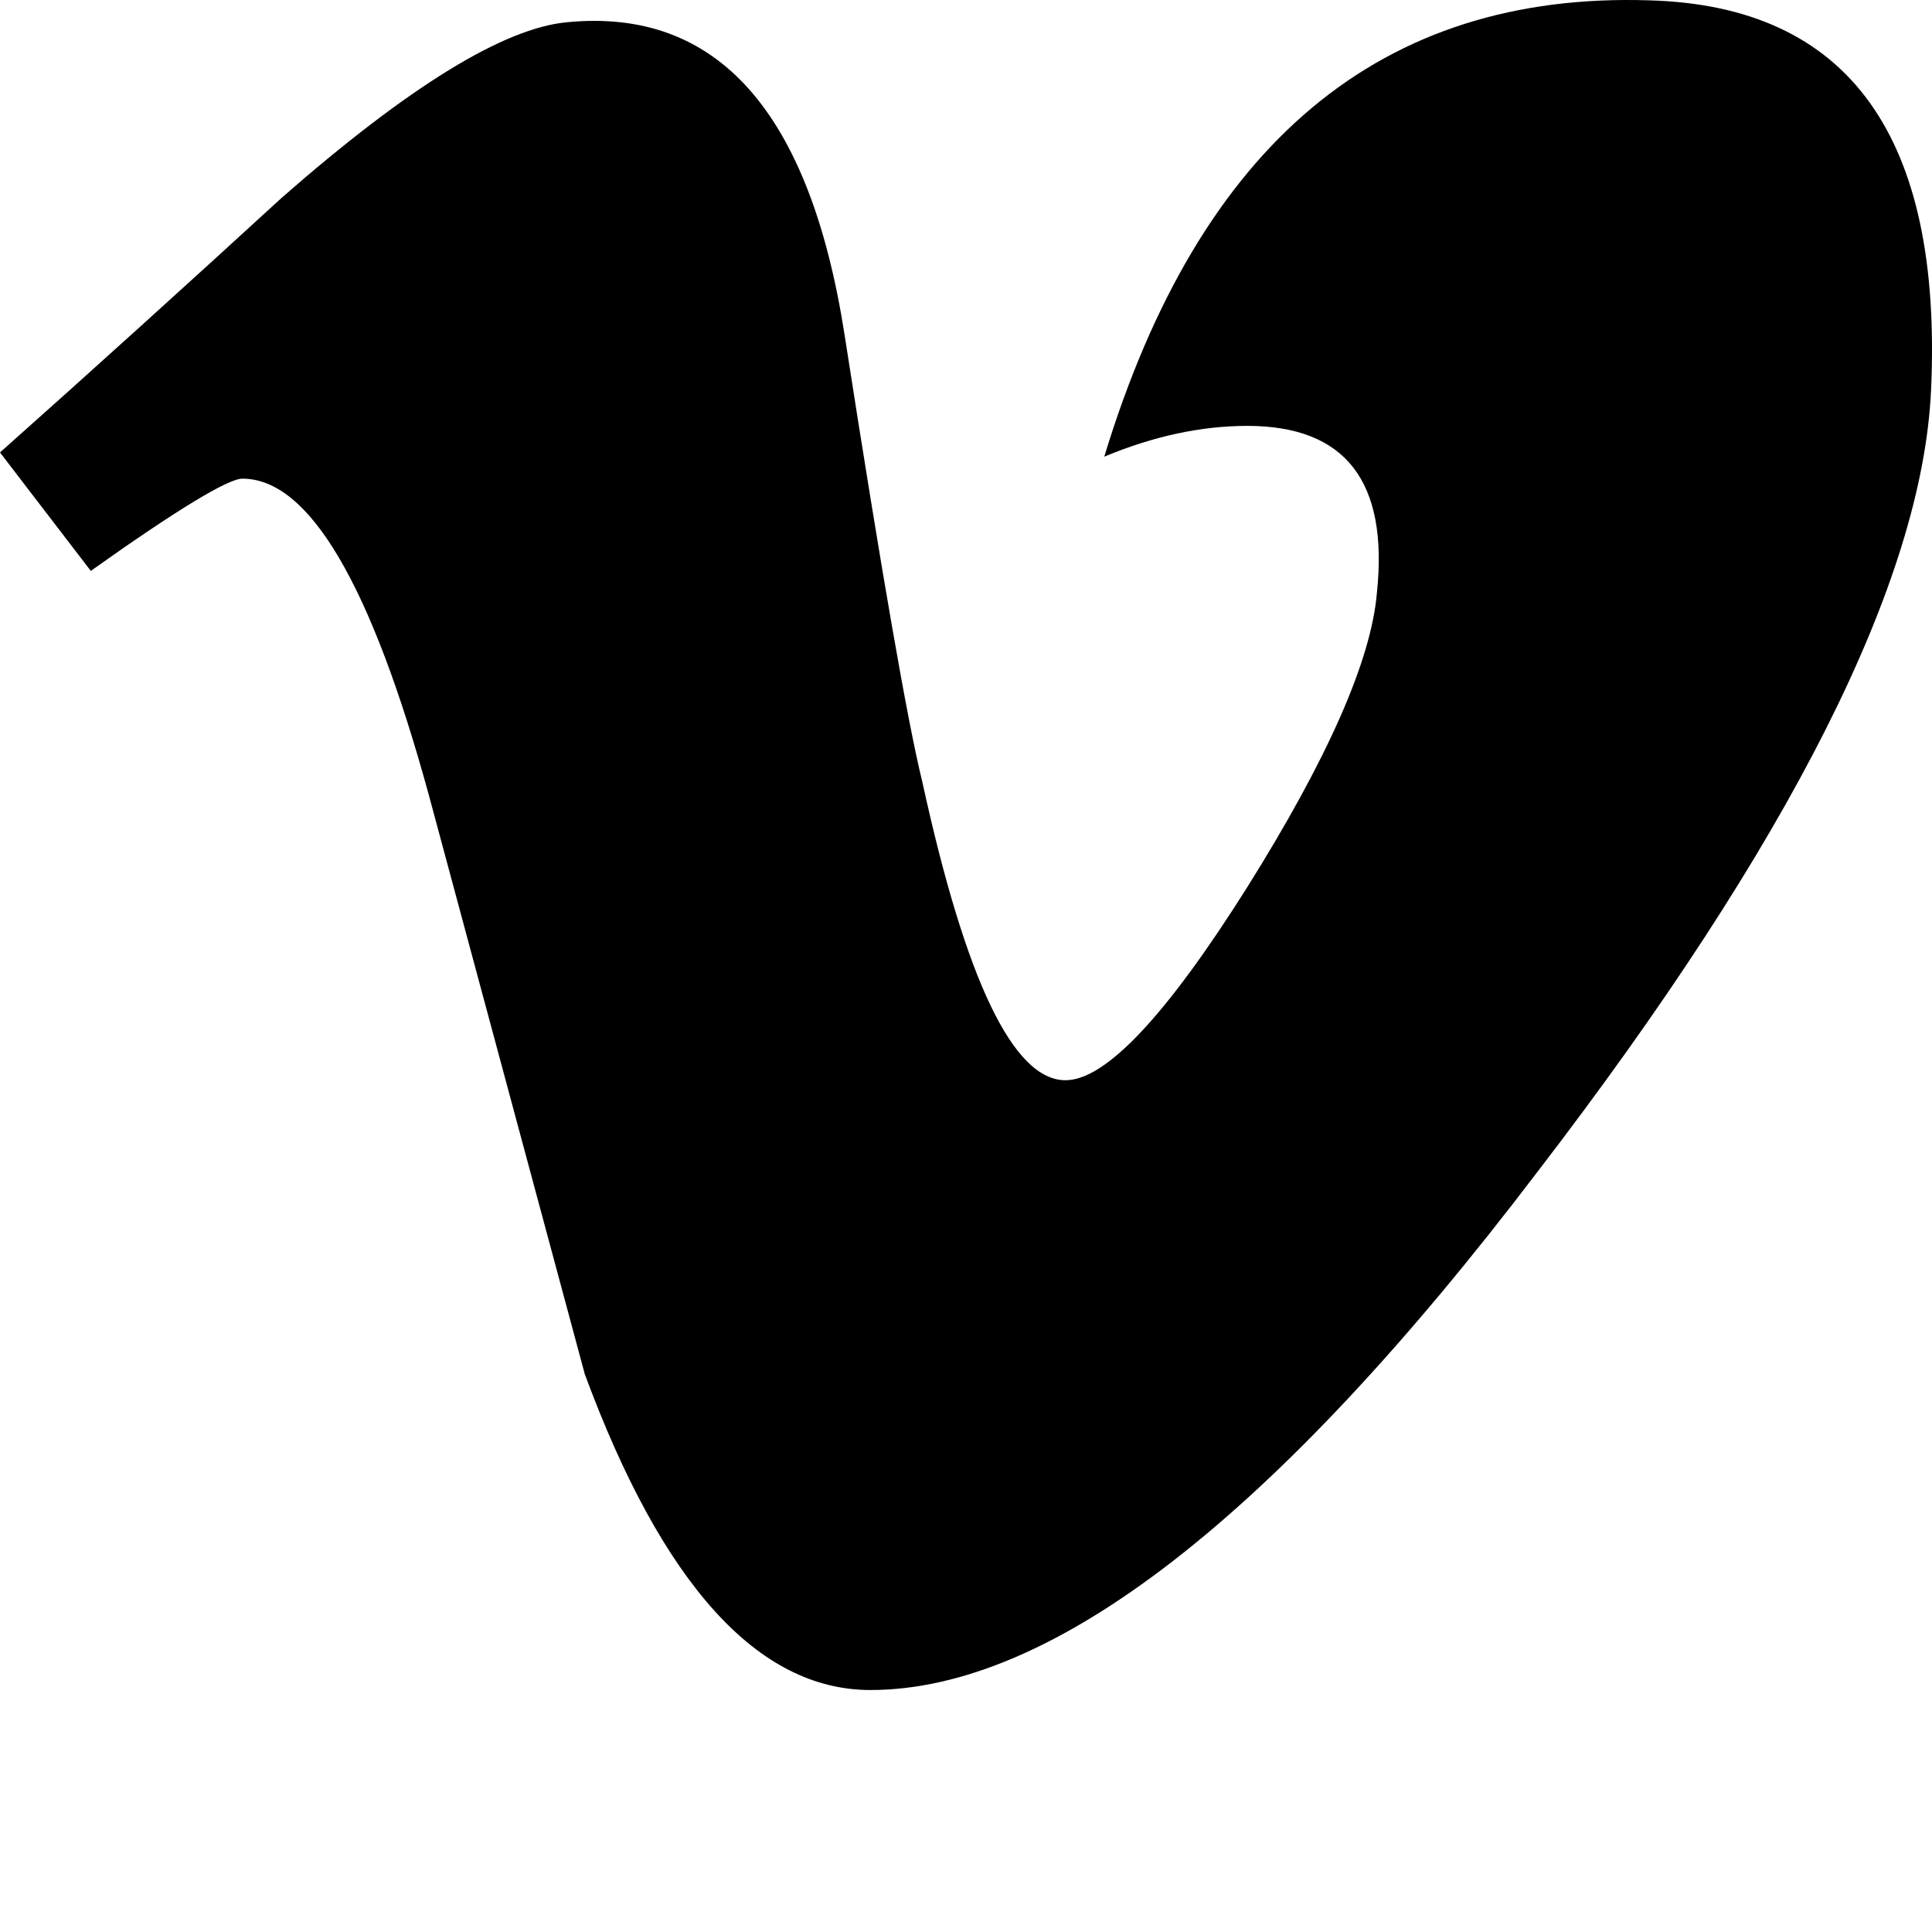 <?xml version="1.0" encoding="utf-8"?>
<!-- Generator: Adobe Illustrator 16.0.0, SVG Export Plug-In . SVG Version: 6.00 Build 0)  -->
<!DOCTYPE svg PUBLIC "-//W3C//DTD SVG 1.1//EN" "http://www.w3.org/Graphics/SVG/1.1/DTD/svg11.dtd">
<svg version="1.1" id="Layer_1" xmlns="http://www.w3.org/2000/svg" xmlns:xlink="http://www.w3.org/1999/xlink" x="0px" y="0px"
	 width="16px" height="16px" viewBox="0 0 16 16" enable-background="new 0 0 16 16" xml:space="preserve">
<path id="vimeo_1_" d="M13.662,0.003C11.438-0.07,9.934,1.188,9.145,3.782c0.405-0.169,0.801-0.255,1.185-0.255
	c0.812,0,1.17,0.46,1.073,1.382c-0.047,0.558-0.405,1.37-1.073,2.437C9.658,8.413,9.156,8.946,8.824,8.946
	c-0.432,0-0.826-0.823-1.186-2.472C7.518,5.989,7.302,4.753,6.993,2.764c-0.289-1.842-1.054-2.701-2.296-2.58
	C4.172,0.232,3.384,0.717,2.334,1.637C1.566,2.341,0.79,3.044,0,3.747l0.752,0.981c0.719-0.512,1.139-0.764,1.255-0.764
	c0.552,0,1.065,0.871,1.543,2.615c0.431,1.602,0.862,3.2,1.293,4.801c0.644,1.743,1.435,2.616,2.365,2.616
	c1.505,0,3.349-1.429,5.522-4.288c2.103-2.738,3.188-4.896,3.262-6.473C16.089,1.129,15.312,0.05,13.662,0.003z"/>
<line fill="none" x1="6.562" y1="0.803" x2="6.562" y2="0.803"/>
</svg>
